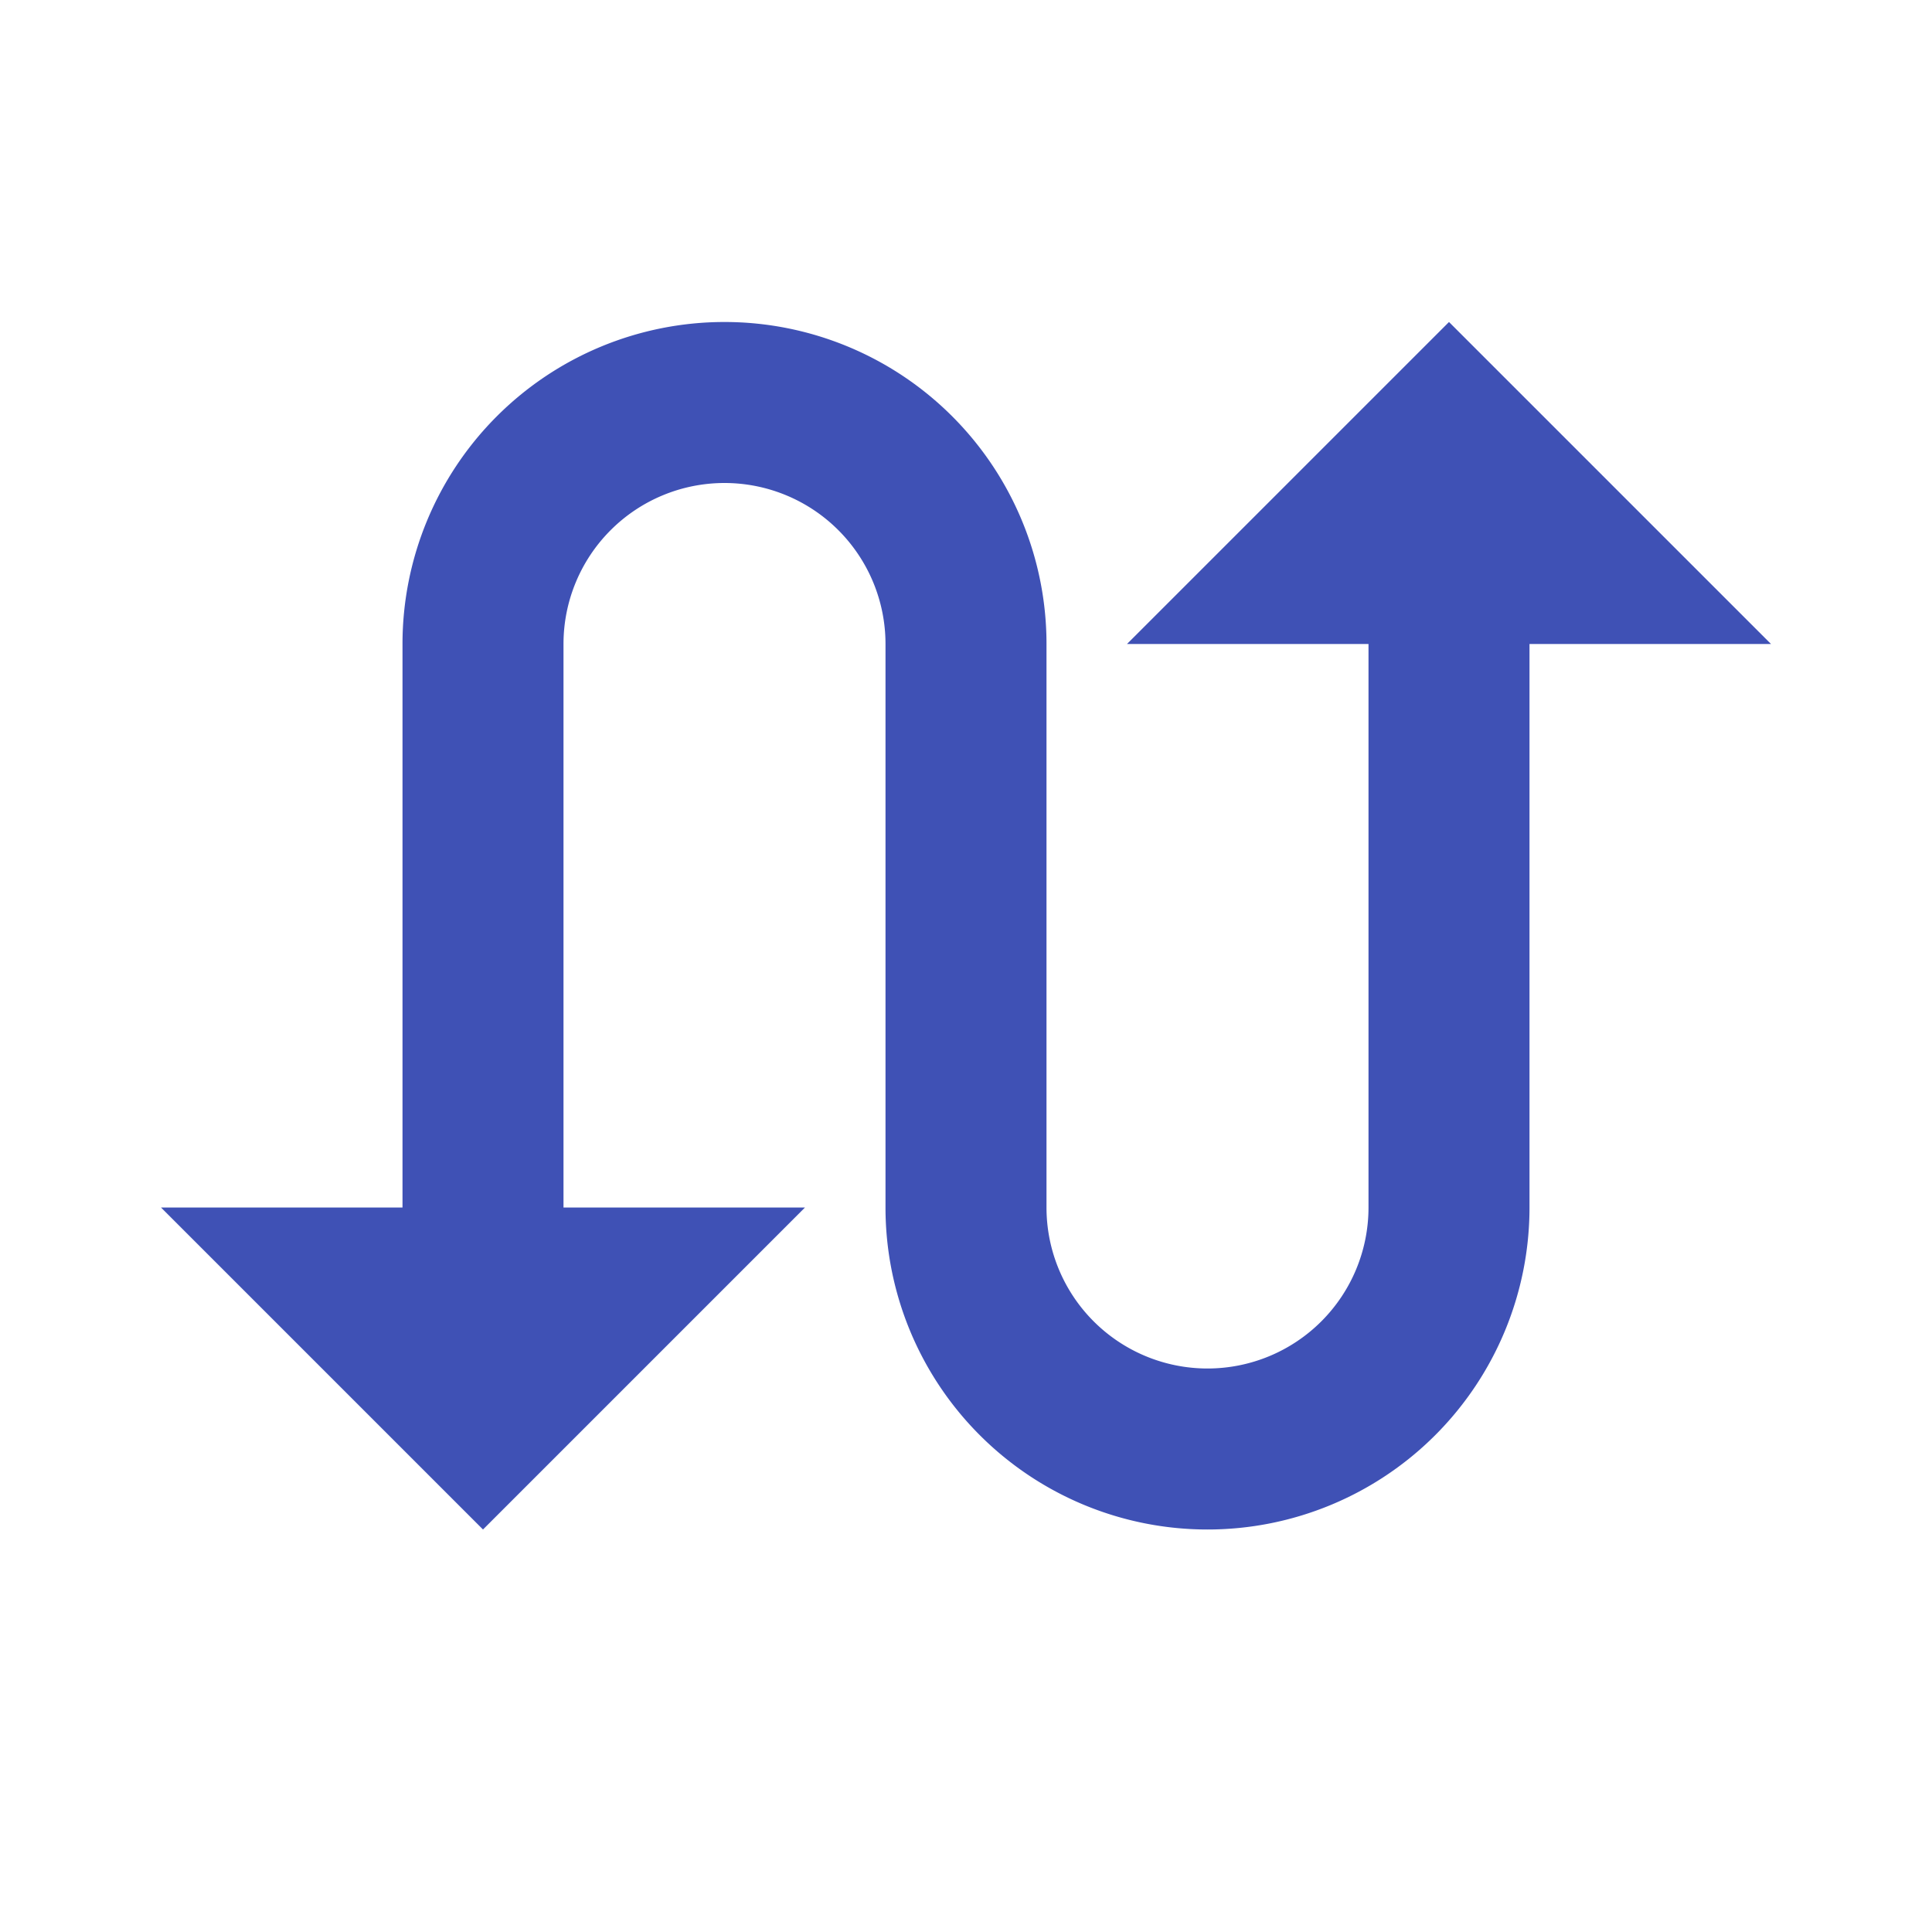 <svg xmlns="http://www.w3.org/2000/svg" viewBox="0 0 48 48"><defs><style>.cls-1{fill:#3f51b5;}.cls-2{fill:none;}</style></defs><title>ico_swap_02</title><g id="Layer_2" data-name="Layer 2"><g id="メガメニュー_路線"><path class="cls-1" d="M32,0,24,8h6V22a4,4,0,0,1-8,0V8A8,8,0,0,0,6,8V22H0l8,8,8-8H10V8a4,4,0,0,1,8,0V22a8,8,0,0,0,16,0V8h6Z" transform="translate(4 8)"/><path class="cls-2" d="M-4-8H44V40H-4Z" transform="translate(4 8)"/></g></g></svg>